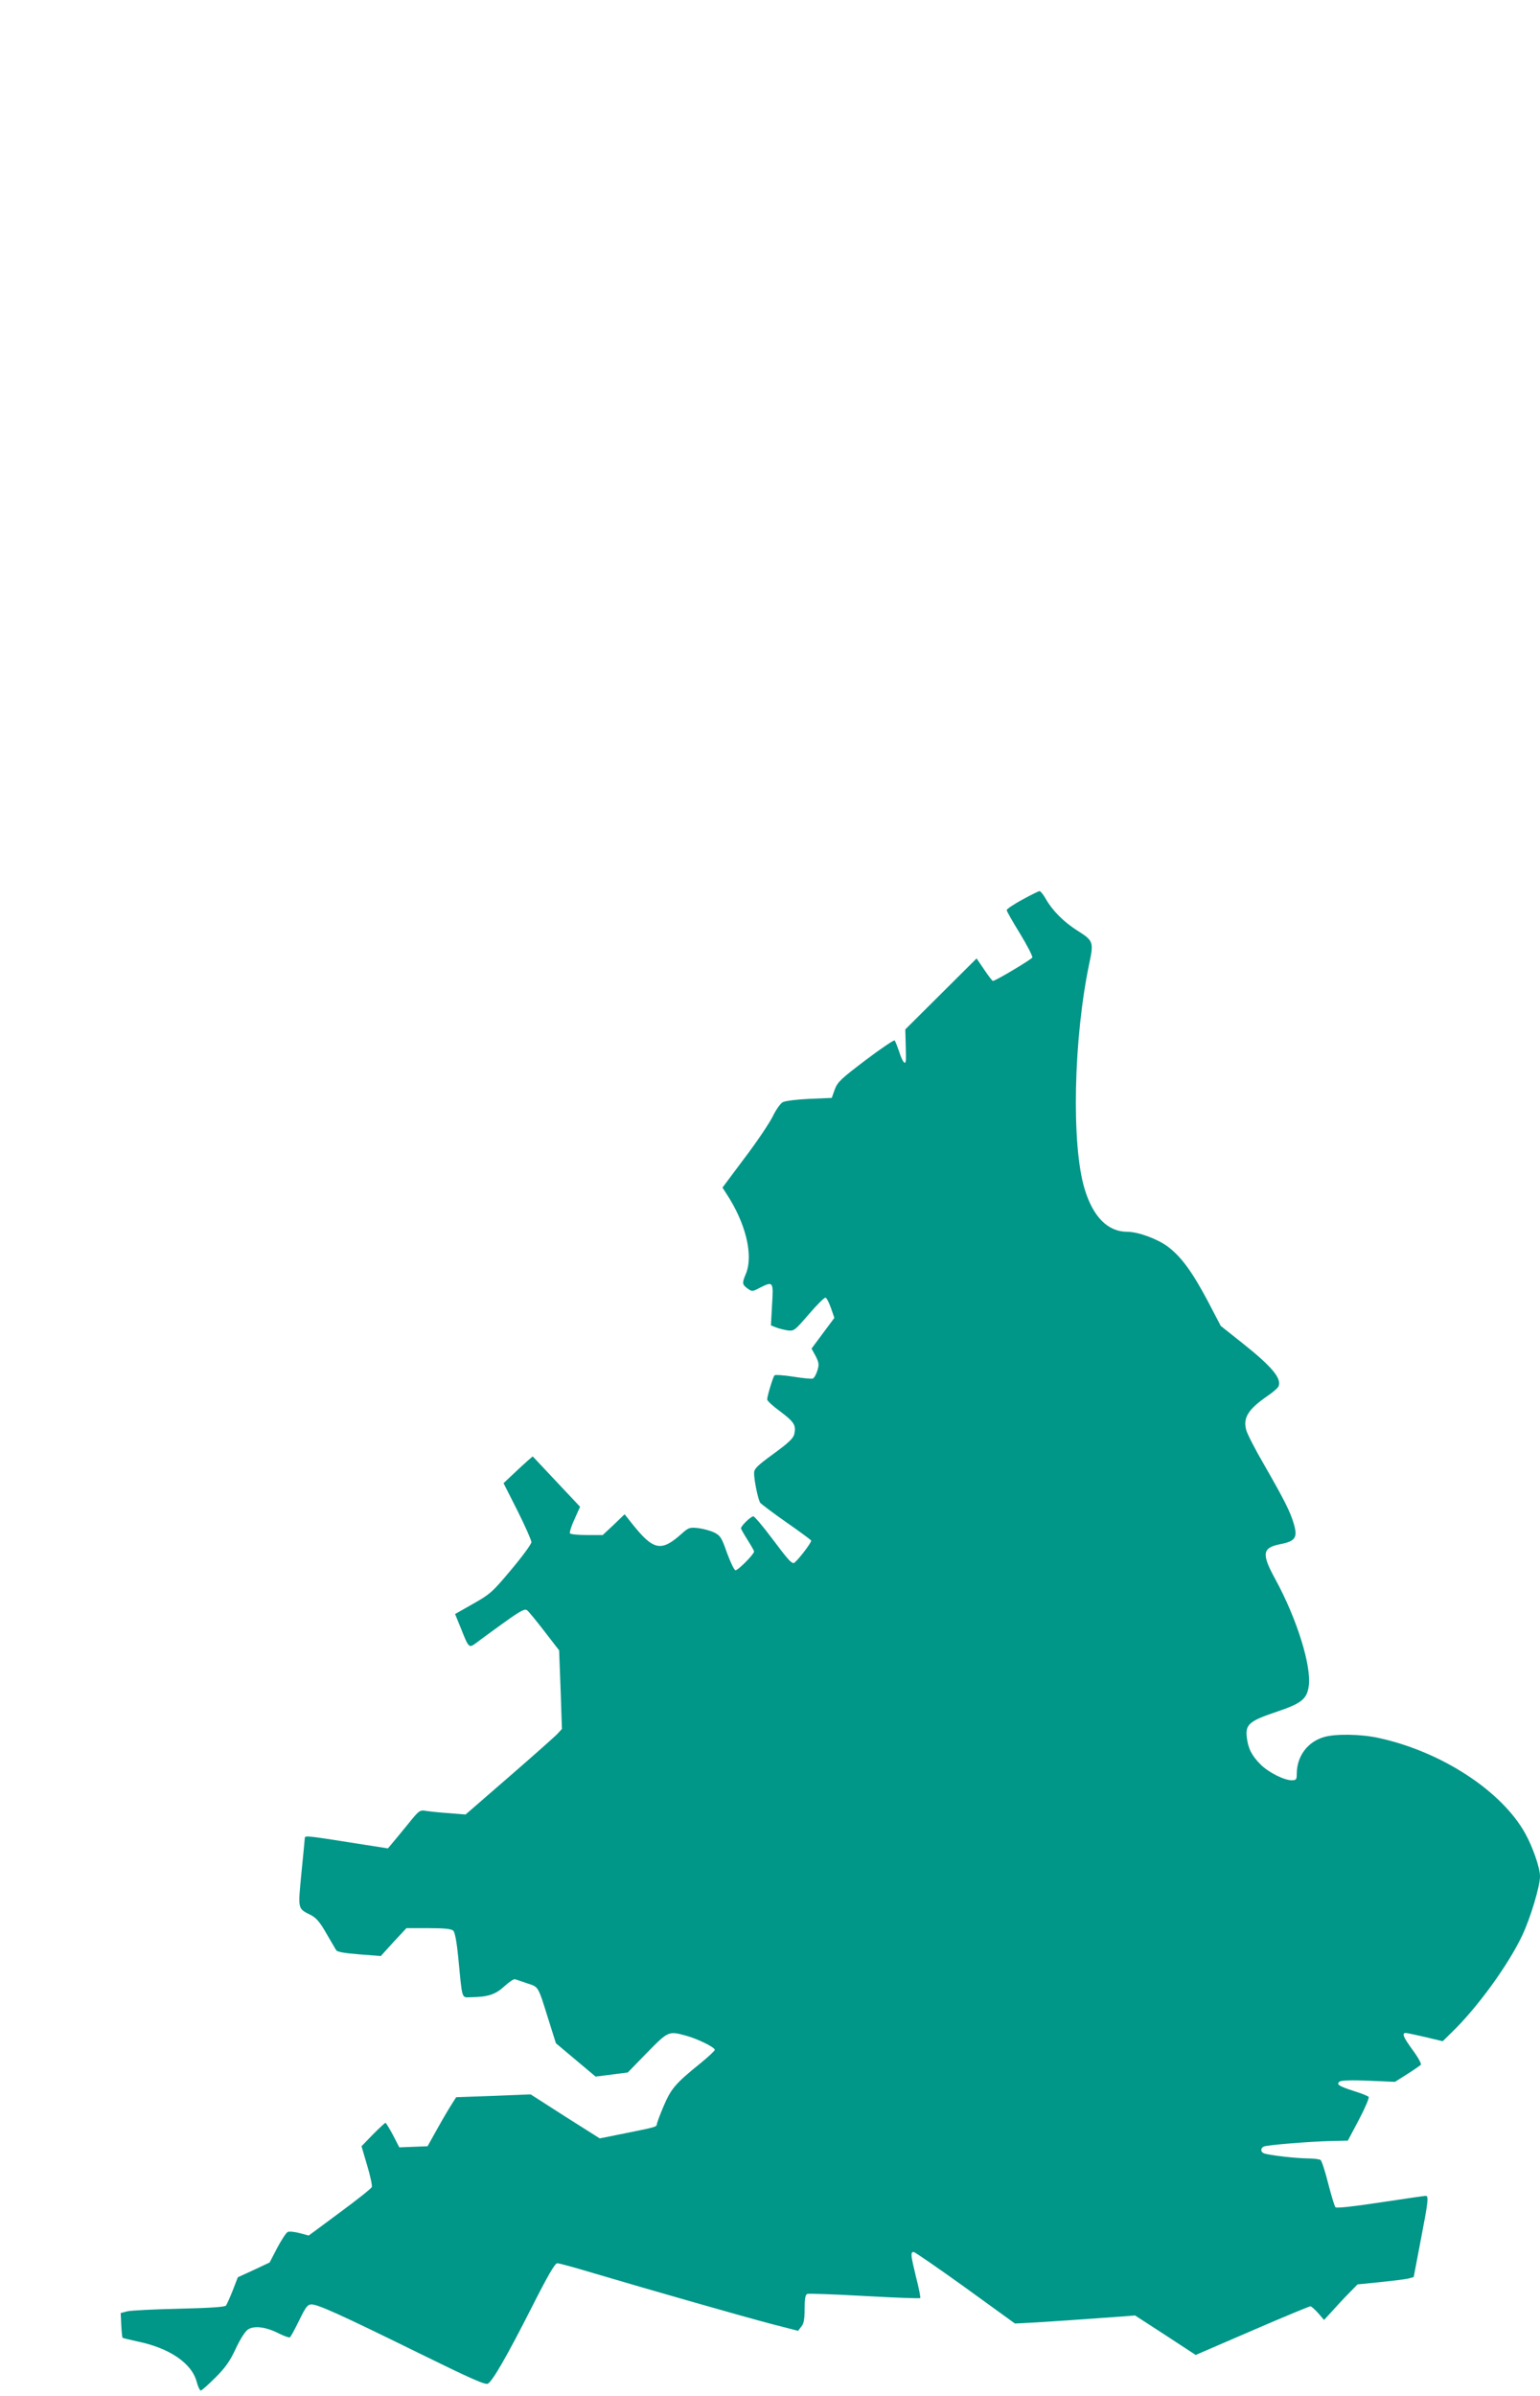 <?xml version="1.0" standalone="no"?>
<!DOCTYPE svg PUBLIC "-//W3C//DTD SVG 20010904//EN"
 "http://www.w3.org/TR/2001/REC-SVG-20010904/DTD/svg10.dtd">
<svg version="1.0" xmlns="http://www.w3.org/2000/svg"
 width="823pt" height="1280pt" viewBox="0 0 823 1280"
 preserveAspectRatio="xMidYMid meet">
<g transform="translate(0,1280) scale(0.1,-0.1)"
fill="#009688" stroke="none">
<path d="M5463 7994 c-46 -25 -83 -50 -83 -56 0 -6 32 -62 71 -125 39 -64 68
-121 66 -128 -5 -10 -196 -125 -211 -125 -3 0 -24 27 -46 60 l-41 60 -190
-189 -191 -190 2 -73 c1 -40 2 -81 1 -91 -2 -31 -19 -9 -36 46 -10 28 -20 55
-24 59 -3 4 -73 -43 -155 -105 -132 -100 -150 -117 -165 -157 l-16 -45 -120
-5 c-67 -3 -130 -11 -142 -18 -12 -6 -36 -40 -53 -75 -17 -35 -84 -135 -150
-222 l-119 -159 20 -31 c105 -159 146 -330 105 -430 -21 -49 -20 -57 9 -78 24
-17 26 -17 64 3 73 37 75 35 67 -90 l-6 -110 27 -11 c16 -6 44 -13 63 -16 34
-4 38 0 113 87 43 50 83 90 89 88 7 -3 19 -28 29 -56 l18 -52 -61 -82 -61 -82
22 -40 c18 -36 19 -46 9 -78 -6 -20 -17 -39 -24 -42 -7 -3 -55 2 -105 10 -51
8 -96 11 -100 7 -8 -9 -39 -110 -39 -129 0 -7 31 -36 70 -64 74 -56 85 -73 75
-120 -5 -23 -30 -47 -111 -106 -88 -64 -104 -80 -104 -103 0 -41 22 -144 33
-159 6 -7 68 -54 138 -103 71 -49 131 -94 134 -98 5 -9 -82 -121 -94 -121 -14
1 -32 21 -116 133 -48 64 -93 117 -99 117 -13 0 -66 -51 -66 -64 0 -4 16 -32
35 -62 19 -30 35 -58 35 -62 -1 -16 -89 -104 -100 -100 -7 2 -27 44 -45 93
-28 80 -35 92 -67 108 -20 10 -58 20 -86 24 -46 5 -52 3 -88 -29 -111 -100
-152 -91 -268 55 l-38 48 -58 -56 -59 -55 -85 0 c-47 0 -87 4 -90 9 -3 5 7 39
24 75 l30 67 -127 135 -126 134 -26 -22 c-14 -12 -49 -45 -78 -72 l-52 -49 75
-148 c41 -82 74 -157 74 -167 0 -10 -48 -76 -107 -146 -101 -121 -114 -132
-204 -183 l-97 -55 31 -76 c42 -106 43 -107 81 -79 17 13 82 61 145 106 93 67
116 79 128 69 8 -6 50 -57 93 -113 l78 -101 8 -210 7 -210 -24 -26 c-13 -14
-129 -117 -257 -228 l-234 -203 -86 7 c-47 3 -103 9 -123 12 -36 6 -38 5 -100
-72 -35 -43 -73 -89 -85 -103 l-21 -25 -204 32 c-215 34 -239 37 -240 25 0 -5
-8 -88 -18 -187 -19 -199 -21 -190 50 -226 29 -15 49 -38 83 -98 25 -42 48
-83 53 -90 5 -9 47 -16 123 -22 l115 -9 68 75 69 74 118 0 c88 0 122 -4 133
-14 8 -9 18 -60 26 -142 22 -230 17 -214 65 -213 93 1 133 14 181 58 26 24 52
41 58 38 7 -2 36 -12 65 -22 61 -20 56 -11 112 -190 l41 -130 106 -89 106 -89
86 11 86 11 103 106 c113 115 115 116 207 91 60 -16 155 -62 155 -76 0 -5 -35
-38 -77 -72 -135 -109 -157 -136 -197 -230 -20 -47 -36 -91 -36 -96 0 -13 -6
-15 -165 -47 l-140 -28 -185 117 -184 118 -199 -8 -199 -7 -23 -36 c-13 -20
-48 -79 -77 -131 l-53 -95 -76 -3 -75 -3 -34 66 c-19 35 -37 65 -40 65 -3 0
-33 -28 -67 -62 l-61 -63 30 -102 c17 -56 28 -109 25 -116 -3 -8 -80 -69 -171
-136 l-166 -123 -49 13 c-27 7 -55 10 -63 6 -8 -3 -33 -41 -56 -84 l-41 -79
-85 -40 -85 -39 -27 -70 c-15 -38 -32 -75 -36 -81 -6 -8 -87 -13 -251 -17
-133 -3 -258 -9 -277 -14 l-35 -9 3 -64 c2 -36 5 -66 7 -68 2 -2 36 -10 76
-19 174 -35 294 -117 320 -216 7 -26 17 -47 22 -47 5 0 40 31 78 69 54 54 78
88 109 155 24 51 50 92 65 102 33 22 97 14 165 -21 28 -14 54 -23 59 -21 5 3
27 44 50 91 35 72 45 85 66 85 34 0 154 -54 567 -257 285 -140 363 -175 376
-166 26 16 102 148 233 406 87 172 125 237 137 237 10 0 94 -23 187 -51 310
-92 818 -237 960 -274 l140 -36 17 22 c14 16 18 40 18 95 0 54 4 76 14 80 7 3
145 -2 306 -11 161 -9 295 -14 298 -11 2 3 -7 53 -22 110 -29 119 -31 136 -13
136 6 0 131 -86 277 -191 l264 -191 116 6 c102 6 182 12 450 31 l76 6 162
-105 162 -106 301 130 c166 72 307 130 312 130 5 0 24 -17 42 -37 l31 -36 45
49 c24 27 64 70 89 95 l45 46 120 12 c66 7 134 15 150 19 l30 8 37 194 c41
212 44 240 27 240 -6 0 -115 -16 -242 -35 -137 -21 -234 -32 -240 -26 -5 5
-22 62 -39 127 -16 65 -35 122 -41 126 -7 4 -39 8 -72 8 -62 1 -195 16 -227
26 -23 7 -23 30 -2 38 21 8 240 26 358 29 l89 2 60 113 c33 63 56 117 51 121
-5 5 -40 19 -79 31 -81 26 -96 36 -75 51 10 6 66 8 155 4 l140 -6 65 41 c36
23 69 46 73 50 5 4 -14 39 -42 77 -52 71 -61 93 -38 93 6 0 54 -10 105 -22
l92 -22 46 45 c138 133 303 360 379 520 44 93 95 263 95 316 0 45 -38 155 -79
229 -127 228 -448 437 -783 510 -95 21 -230 23 -292 5 -89 -26 -146 -103 -146
-198 0 -29 -3 -33 -27 -33 -41 0 -125 43 -166 84 -47 47 -67 85 -74 146 -8 68
14 87 157 135 134 45 164 68 174 137 16 107 -63 361 -179 573 -74 135 -69 167
26 186 82 16 95 35 73 110 -20 66 -48 122 -158 314 -48 82 -91 166 -96 186
-18 65 11 111 111 180 31 21 59 45 62 54 17 42 -37 106 -193 230 l-116 92 -69
132 c-84 158 -142 237 -213 291 -56 42 -160 80 -218 80 -104 0 -183 80 -228
230 -71 235 -59 801 25 1202 25 117 22 123 -65 178 -71 45 -132 106 -167 168
-13 23 -28 42 -34 42 -5 -1 -47 -21 -92 -46z"/>
</g>
</svg>
